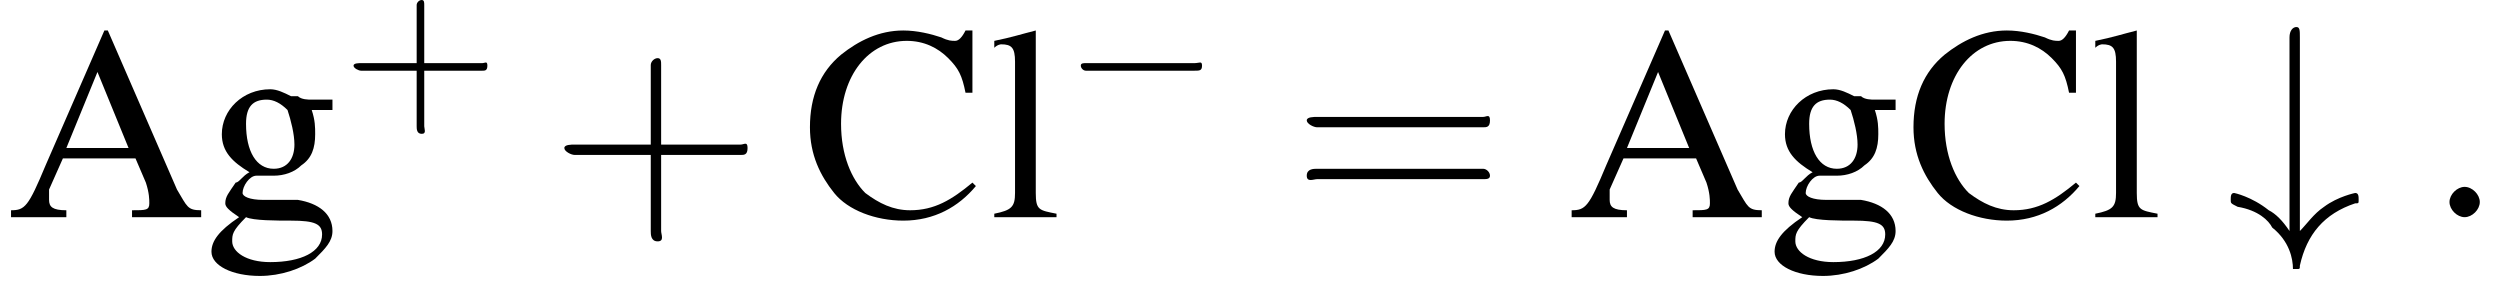 <?xml version='1.0' encoding='UTF-8'?>
<!---3.2-->
<svg height='11.9pt' version='1.1' viewBox='23.9 2.4 99.0 11.9' width='99.0pt' xmlns='http://www.w3.org/2000/svg' xmlns:xlink='http://www.w3.org/1999/xlink'>
<defs>
<path d='M5.2 -1.8C5.4 -1.8 5.5 -1.8 5.5 -2S5.4 -2.1 5.2 -2.1H0.9C0.8 -2.1 0.7 -2.1 0.7 -2S0.8 -1.8 0.9 -1.8H5.2Z' id='g1-0'/>
<path d='M2.1 -5.2C2.1 -5.4 2.1 -5.5 2 -5.5S1.8 -5.4 1.8 -5.2V0.4C1.6 0.1 1.4 -0.1 1.2 -0.2C0.7 -0.6 0.2 -0.7 0.2 -0.7C0.1 -0.7 0.1 -0.6 0.1 -0.5C0.1 -0.4 0.1 -0.4 0.3 -0.3C0.9 -0.2 1.2 0.1 1.3 0.3C1.8 0.7 1.9 1.2 1.9 1.5C1.9 1.5 1.9 1.5 2 1.5C2.1 1.5 2.1 1.5 2.1 1.4C2.3 0.5 2.8 -0.1 3.7 -0.4C3.8 -0.4 3.8 -0.4 3.8 -0.5C3.8 -0.6 3.8 -0.7 3.7 -0.7C3.7 -0.7 3.2 -0.6 2.8 -0.3C2.5 -0.1 2.3 0.2 2.1 0.4V-5.2Z' id='g1-35'/>
<path d='M5.6 -0.2C5.2 -0.2 5.2 -0.3 4.9 -0.8L2.9 -5.4H2.8L1.1 -1.5C0.6 -0.3 0.5 -0.2 0.1 -0.2V0H1.7V-0.2C1.3 -0.2 1.2 -0.3 1.2 -0.5C1.2 -0.6 1.2 -0.7 1.2 -0.8L1.6 -1.7H3.7L4 -1C4.1 -0.7 4.1 -0.5 4.1 -0.4C4.1 -0.2 4 -0.2 3.6 -0.2V0H5.6V-0.2ZM1.7 -2L2.6 -4.2L3.5 -2H1.7Z' id='g3-65'/>
<path d='M4.9 -3.6L4.9 -5.4H4.7C4.6 -5.2 4.5 -5.1 4.4 -5.1C4.3 -5.1 4.2 -5.1 4 -5.2C3.7 -5.3 3.3 -5.4 2.9 -5.4C2.2 -5.4 1.6 -5.1 1.1 -4.7C0.5 -4.2 0.2 -3.5 0.2 -2.6C0.2 -1.8 0.5 -1.2 0.9 -0.7C1.3 -0.2 2.1 0.1 2.9 0.1C3.8 0.1 4.5 -0.3 5 -0.9L4.9 -1C4.3 -0.5 3.8 -0.2 3.1 -0.2C2.6 -0.2 2.2 -0.4 1.8 -0.7C1.4 -1.1 1.1 -1.8 1.1 -2.7C1.1 -4.1 1.9 -5.1 3 -5.1C3.5 -5.1 3.9 -4.9 4.2 -4.6C4.5 -4.3 4.6 -4.1 4.7 -3.6H4.9Z' id='g3-67'/>
<path d='M3.7 -3.1V-3.4H3.1C3 -3.4 2.8 -3.4 2.7 -3.5L2.5 -3.5C2.3 -3.6 2.1 -3.7 1.9 -3.7C1.1 -3.7 0.5 -3.1 0.5 -2.4C0.5 -1.9 0.8 -1.6 1.3 -1.3C1.1 -1.2 1 -1 0.9 -1C0.7 -0.7 0.6 -0.6 0.6 -0.4C0.6 -0.3 0.7 -0.2 1 0C0.4 0.4 0.2 0.7 0.2 1C0.2 1.4 0.8 1.7 1.6 1.7C2.2 1.7 2.8 1.5 3.2 1.2C3.5 0.9 3.7 0.7 3.7 0.4C3.7 -0.1 3.3 -0.4 2.7 -0.5L1.7 -0.5C1.3 -0.5 1.1 -0.6 1.1 -0.7C1.1 -0.9 1.3 -1.2 1.5 -1.2C1.6 -1.2 1.7 -1.2 1.7 -1.2C1.8 -1.2 1.9 -1.2 2 -1.2C2.3 -1.2 2.6 -1.3 2.8 -1.5C3.1 -1.7 3.2 -2 3.2 -2.4C3.2 -2.6 3.2 -2.8 3.1 -3.1H3.7ZM1.2 0C1.4 0.1 2.1 0.1 2.5 0.1C3.2 0.1 3.4 0.2 3.4 0.5C3.4 1 2.8 1.3 1.9 1.3C1.2 1.3 0.8 1 0.8 0.7C0.8 0.5 0.8 0.4 1.2 0ZM1.2 -2.7C1.2 -3.2 1.4 -3.4 1.8 -3.4C2 -3.4 2.2 -3.3 2.4 -3.1C2.5 -2.8 2.6 -2.4 2.6 -2.1C2.6 -1.7 2.4 -1.4 2 -1.4C1.5 -1.4 1.2 -1.9 1.2 -2.7V-2.7Z' id='g3-103'/>
<path d='M0.2 -4.9H0.2C0.3 -5 0.4 -5 0.4 -5C0.7 -5 0.8 -4.9 0.8 -4.5V-0.7C0.8 -0.3 0.7 -0.2 0.2 -0.1V0H2V-0.1C1.5 -0.2 1.4 -0.2 1.4 -0.7V-5.4L1.4 -5.4C1 -5.3 0.7 -5.2 0.2 -5.1V-4.9Z' id='g3-108'/>
<path d='M0.1 -2.7V-2.1H3V-2.7H0.1Z' id='g22-45'/>
<path d='M3.2 -1.8H5.5C5.6 -1.8 5.7 -1.8 5.7 -2S5.6 -2.1 5.5 -2.1H3.2V-4.4C3.2 -4.5 3.2 -4.6 3.1 -4.6S2.9 -4.5 2.9 -4.4V-2.1H0.7C0.6 -2.1 0.4 -2.1 0.4 -2S0.6 -1.8 0.7 -1.8H2.9V0.4C2.9 0.5 2.9 0.7 3.1 0.7S3.2 0.5 3.2 0.4V-1.8Z' id='g17-43'/>
<path d='M5.5 -2.6C5.6 -2.6 5.7 -2.6 5.7 -2.8S5.6 -2.9 5.5 -2.9H0.7C0.6 -2.9 0.4 -2.9 0.4 -2.8S0.6 -2.6 0.7 -2.6H5.5ZM5.5 -1.1C5.6 -1.1 5.7 -1.1 5.7 -1.2S5.6 -1.4 5.5 -1.4H0.7C0.6 -1.4 0.4 -1.4 0.4 -1.2S0.6 -1.1 0.7 -1.1H5.5Z' id='g17-61'/>
<path d='M2.1 -0.6C2.1 -0.9 1.8 -1.2 1.5 -1.2S0.9 -0.9 0.9 -0.6S1.2 0 1.5 0S2.1 -0.3 2.1 -0.6Z' id='g12-58'/>
<use id='g6-35' transform='scale(1.369)' xlink:href='#g1-35'/>
<use id='g20-65' transform='scale(1.369)' xlink:href='#g3-65'/>
<use id='g20-67' transform='scale(1.369)' xlink:href='#g3-67'/>
<use id='g20-103' transform='scale(1.369)' xlink:href='#g3-103'/>
<use id='g20-108' transform='scale(1.369)' xlink:href='#g3-108'/>
<use id='g21-43' transform='scale(1.369)' xlink:href='#g17-43'/>
<use id='g21-61' transform='scale(1.369)' xlink:href='#g17-61'/>
</defs>
<g id='page1'>

<use x='24.2' xlink:href='#g20-65' y='11'/>
<use x='32' xlink:href='#g20-103' y='11'/>
<use x='37.5' xlink:href='#g17-43' y='7'/>
<use x='45.7' xlink:href='#g21-43' y='11'/>
<use x='55.7' xlink:href='#g20-67' y='11'/>
<use x='63' xlink:href='#g20-108' y='11'/>
<use x='66' xlink:href='#g1-0' y='7'/>
<use x='75.1' xlink:href='#g21-61' y='11'/>
<use x='86' xlink:href='#g20-65' y='11'/>
<use x='93.9' xlink:href='#g20-103' y='11'/>
<use x='99.4' xlink:href='#g20-67' y='11'/>
<use x='106.6' xlink:href='#g20-108' y='11'/>
<use x='112.1' xlink:href='#g6-35' y='11'/>
<use x='120' xlink:href='#g12-58' y='11'/>
</g>
</svg>